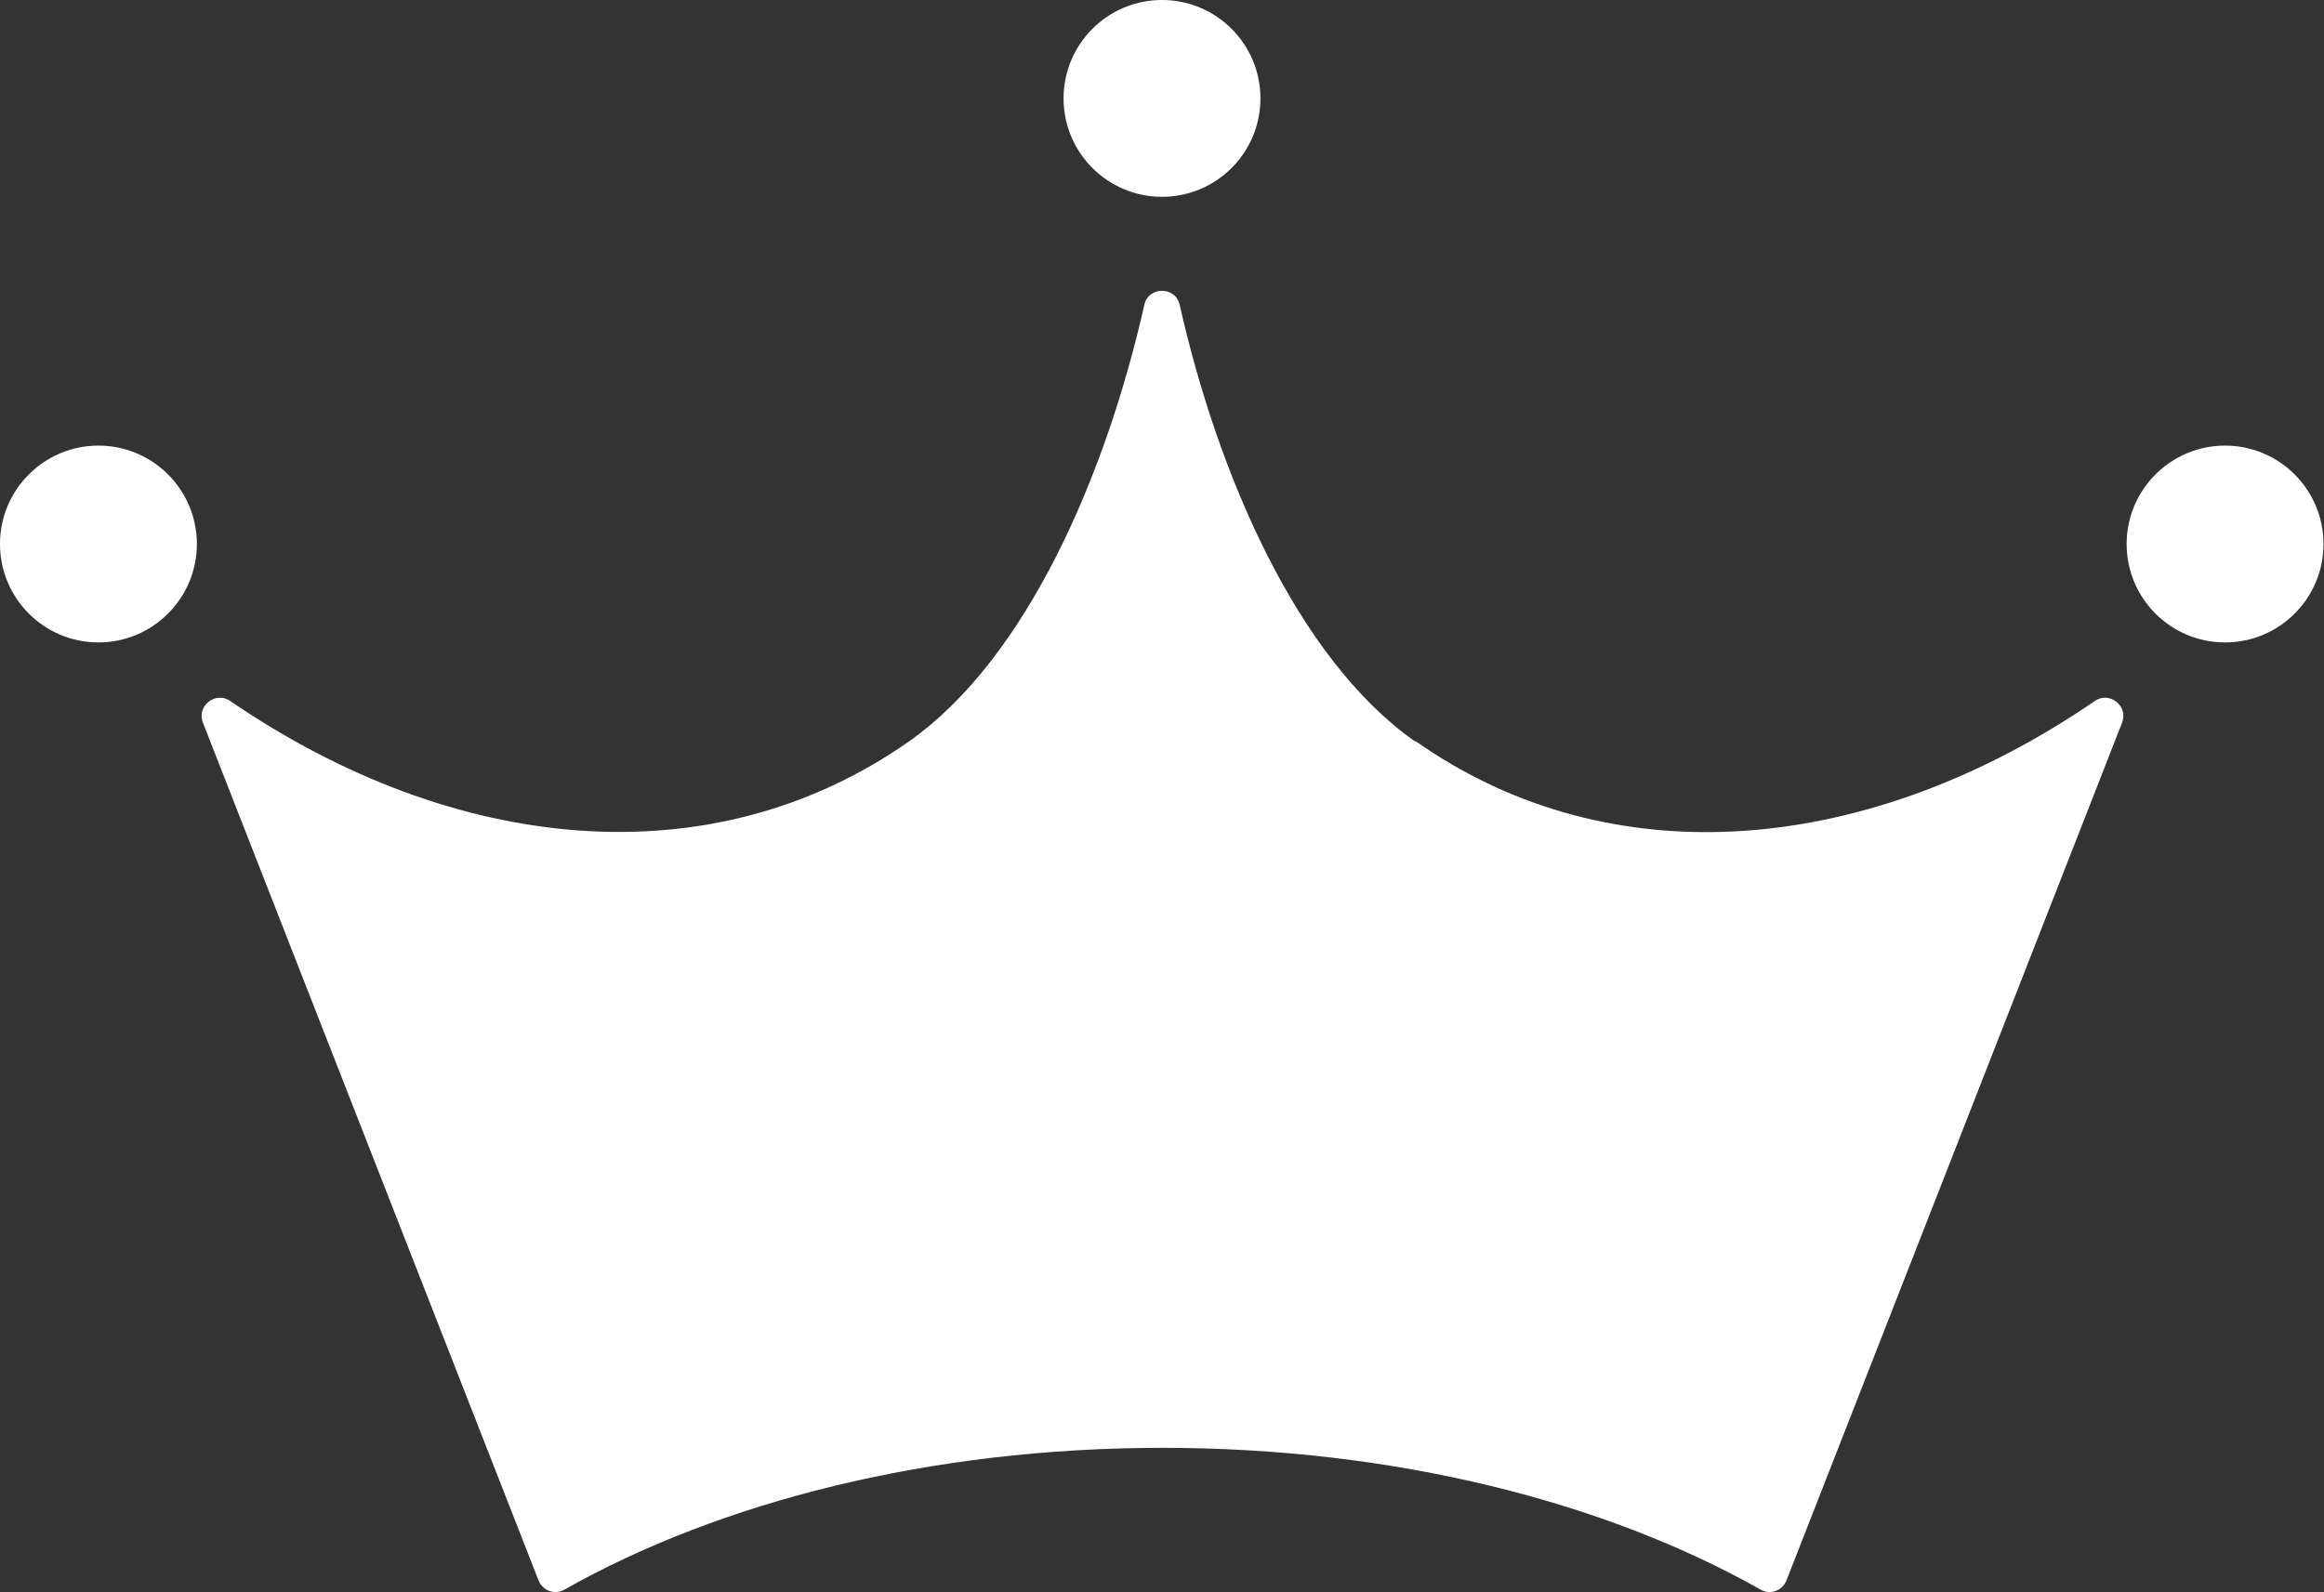 <?xml version="1.0" encoding="UTF-8"?>
<svg id="_レイヤー_2" data-name="レイヤー 2" xmlns="http://www.w3.org/2000/svg" viewBox="0 0 46.04 31.55">
  <rect x="0" y="0" width="46.04" height="31.55" fill="#333333" stroke="none"/>
  <defs>
    <style>
      .cls-1 {
        fill: #fff;
      }
    </style>
  </defs>
  <g id="_ヘッダー_サイドバー" data-name="ヘッダー、サイドバー">
    <g>
      <path class="cls-1" d="M28.03,14.69c-2.33-1.64-3.9-5.28-4.66-8.65-.08-.37-.62-.37-.7,0-.76,3.37-2.33,7.01-4.66,8.65-3.92,2.75-9.02,2.23-13.45-.8-.29-.2-.67.1-.54.43l6.65,17c.08.2.32.29.51.18,3.08-1.74,7.25-2.81,11.85-2.81s8.77,1.07,11.85,2.81c.19.11.43.02.51-.18l6.65-17c.13-.33-.25-.63-.54-.43-4.43,3.04-9.54,3.55-13.45.8Z"/>
      <circle class="cls-1" cx="23.02" cy="1.95" r="1.95"/>
      <circle class="cls-1" cx="1.95" cy="10.78" r="1.95"/>
      <circle class="cls-1" cx="44.08" cy="10.78" r="1.95"/>
    </g>
  </g>
</svg>